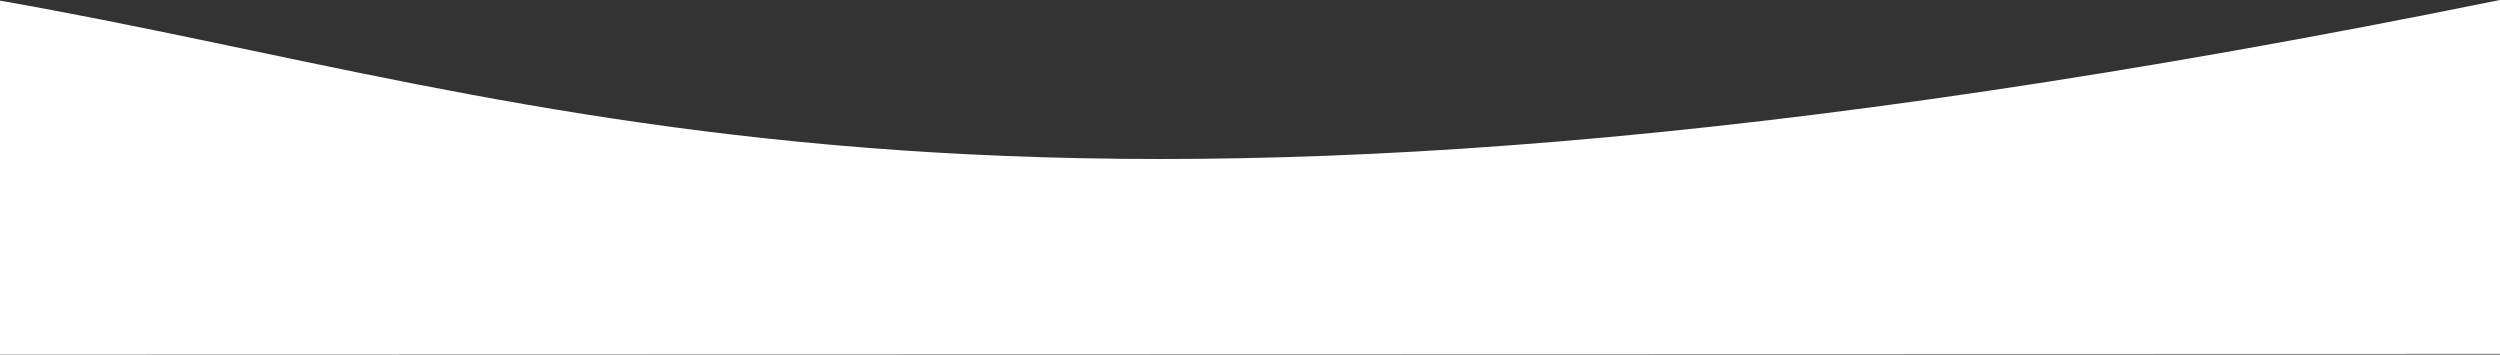 <?xml version="1.0" encoding="UTF-8"?> <svg xmlns="http://www.w3.org/2000/svg" width="4936" height="700" viewBox="0 0 4936 700" fill="none"><rect x="0" y="0" width="4936" height="700" fill="#333333" stroke="none"/> <path d="M4936 0C1995.19 597.669 1096.44 192.797 0 1.308V700L4936 698.692V0Z" fill="white"></path> </svg> 